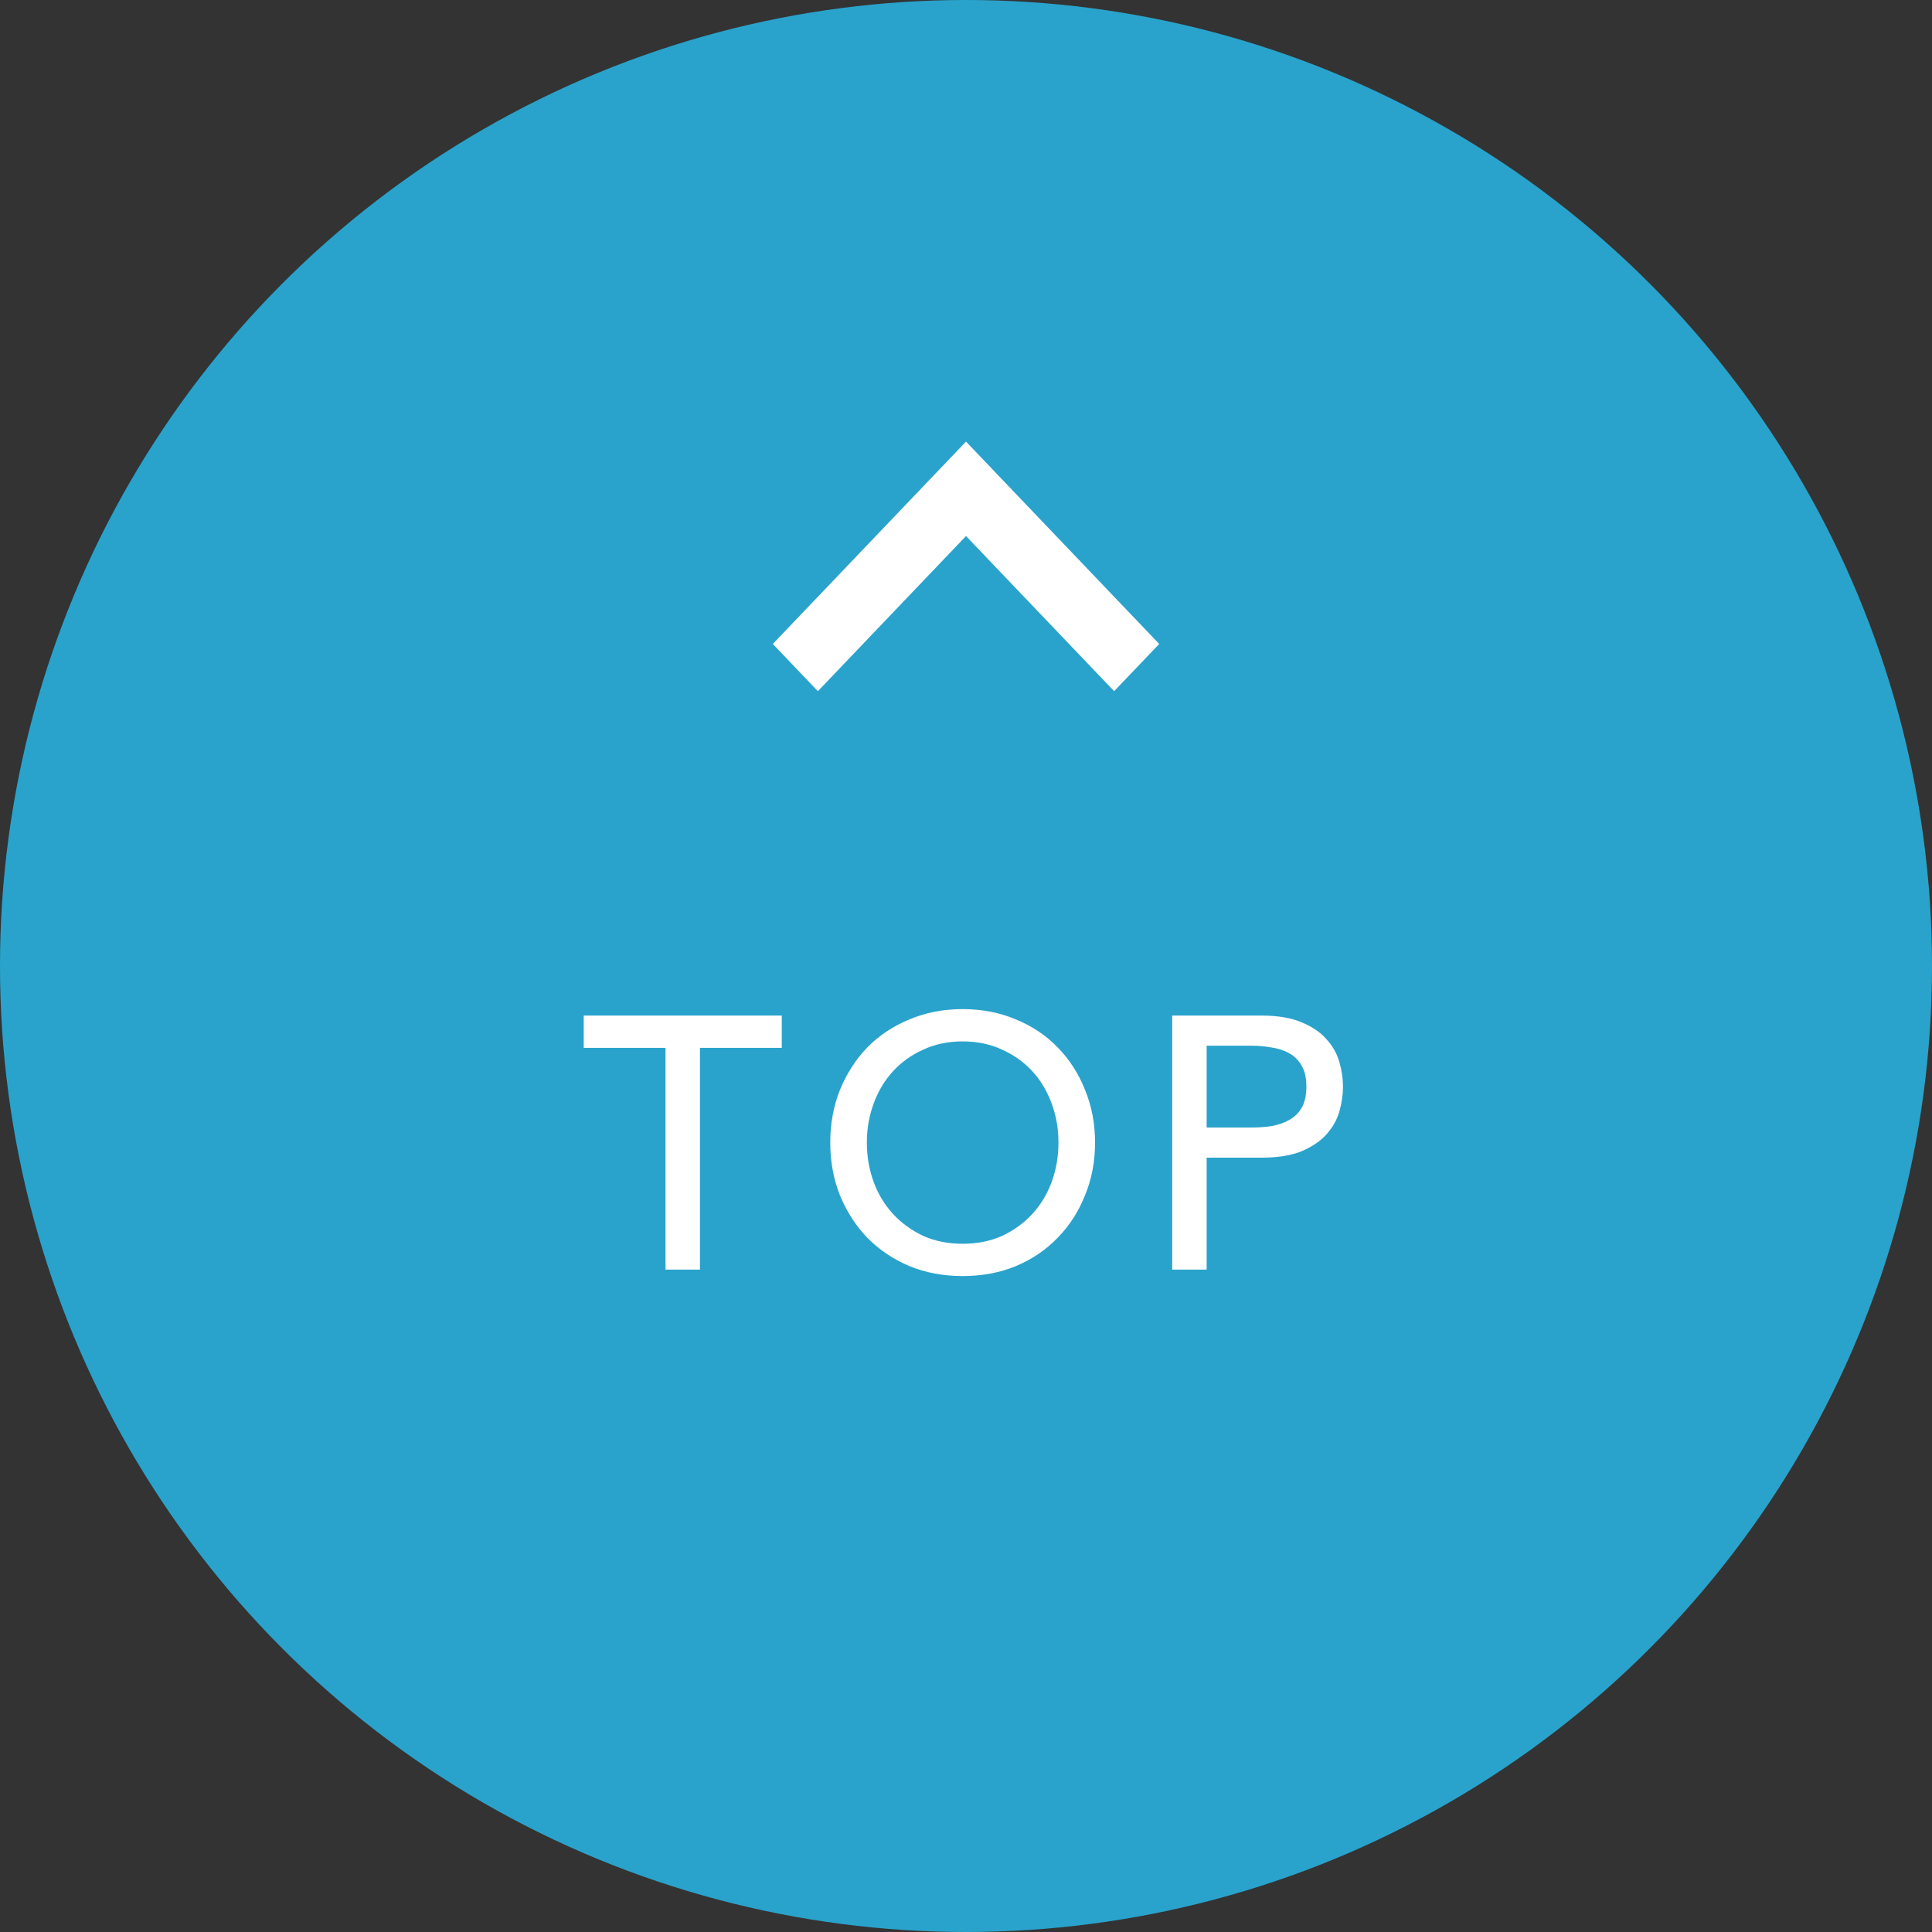 <svg width="70" height="70" viewBox="0 0 70 70" fill="none" xmlns="http://www.w3.org/2000/svg">
<rect x="0" y="0" width="70" height="70" fill="#333333" stroke="none"/>
<circle cx="35" cy="35" r="35" fill="#29A3CC"/>
<path d="M29.633 25.043L28 23.332L35 16L42 23.332L40.367 25.043L35 19.422L29.633 25.043Z" fill="white"/>
<path d="M24.113 37.966H21.149V36.796H28.325V37.966H25.361V46H24.113V37.966ZM34.879 46.234C34.177 46.234 33.532 46.113 32.942 45.87C32.353 45.619 31.846 45.276 31.421 44.843C31.005 44.41 30.676 43.898 30.433 43.309C30.199 42.72 30.082 42.083 30.082 41.398C30.082 40.713 30.199 40.076 30.433 39.487C30.676 38.898 31.005 38.386 31.421 37.953C31.846 37.52 32.353 37.182 32.942 36.939C33.532 36.688 34.177 36.562 34.879 36.562C35.581 36.562 36.227 36.688 36.816 36.939C37.406 37.182 37.908 37.52 38.324 37.953C38.749 38.386 39.078 38.898 39.312 39.487C39.555 40.076 39.676 40.713 39.676 41.398C39.676 42.083 39.555 42.72 39.312 43.309C39.078 43.898 38.749 44.41 38.324 44.843C37.908 45.276 37.406 45.619 36.816 45.87C36.227 46.113 35.581 46.234 34.879 46.234ZM34.879 45.064C35.408 45.064 35.885 44.969 36.309 44.778C36.734 44.579 37.098 44.314 37.401 43.985C37.705 43.656 37.938 43.27 38.103 42.828C38.268 42.377 38.35 41.901 38.35 41.398C38.35 40.895 38.268 40.423 38.103 39.981C37.938 39.53 37.705 39.14 37.401 38.811C37.098 38.482 36.734 38.222 36.309 38.031C35.885 37.832 35.408 37.732 34.879 37.732C34.35 37.732 33.874 37.832 33.449 38.031C33.025 38.222 32.66 38.482 32.357 38.811C32.054 39.14 31.82 39.53 31.655 39.981C31.491 40.423 31.408 40.895 31.408 41.398C31.408 41.901 31.491 42.377 31.655 42.828C31.82 43.27 32.054 43.656 32.357 43.985C32.66 44.314 33.025 44.579 33.449 44.778C33.874 44.969 34.35 45.064 34.879 45.064ZM42.471 36.796H45.708C46.297 36.796 46.782 36.878 47.164 37.043C47.545 37.199 47.844 37.403 48.061 37.654C48.286 37.897 48.442 38.174 48.529 38.486C48.615 38.789 48.659 39.084 48.659 39.37C48.659 39.656 48.615 39.955 48.529 40.267C48.442 40.57 48.286 40.848 48.061 41.099C47.844 41.342 47.545 41.545 47.164 41.71C46.782 41.866 46.297 41.944 45.708 41.944H43.719V46H42.471V36.796ZM43.719 40.852H45.357C45.599 40.852 45.838 40.835 46.072 40.8C46.314 40.757 46.527 40.683 46.709 40.579C46.899 40.475 47.051 40.328 47.164 40.137C47.276 39.938 47.333 39.682 47.333 39.37C47.333 39.058 47.276 38.807 47.164 38.616C47.051 38.417 46.899 38.265 46.709 38.161C46.527 38.057 46.314 37.988 46.072 37.953C45.838 37.91 45.599 37.888 45.357 37.888H43.719V40.852Z" fill="white"/>
</svg>
